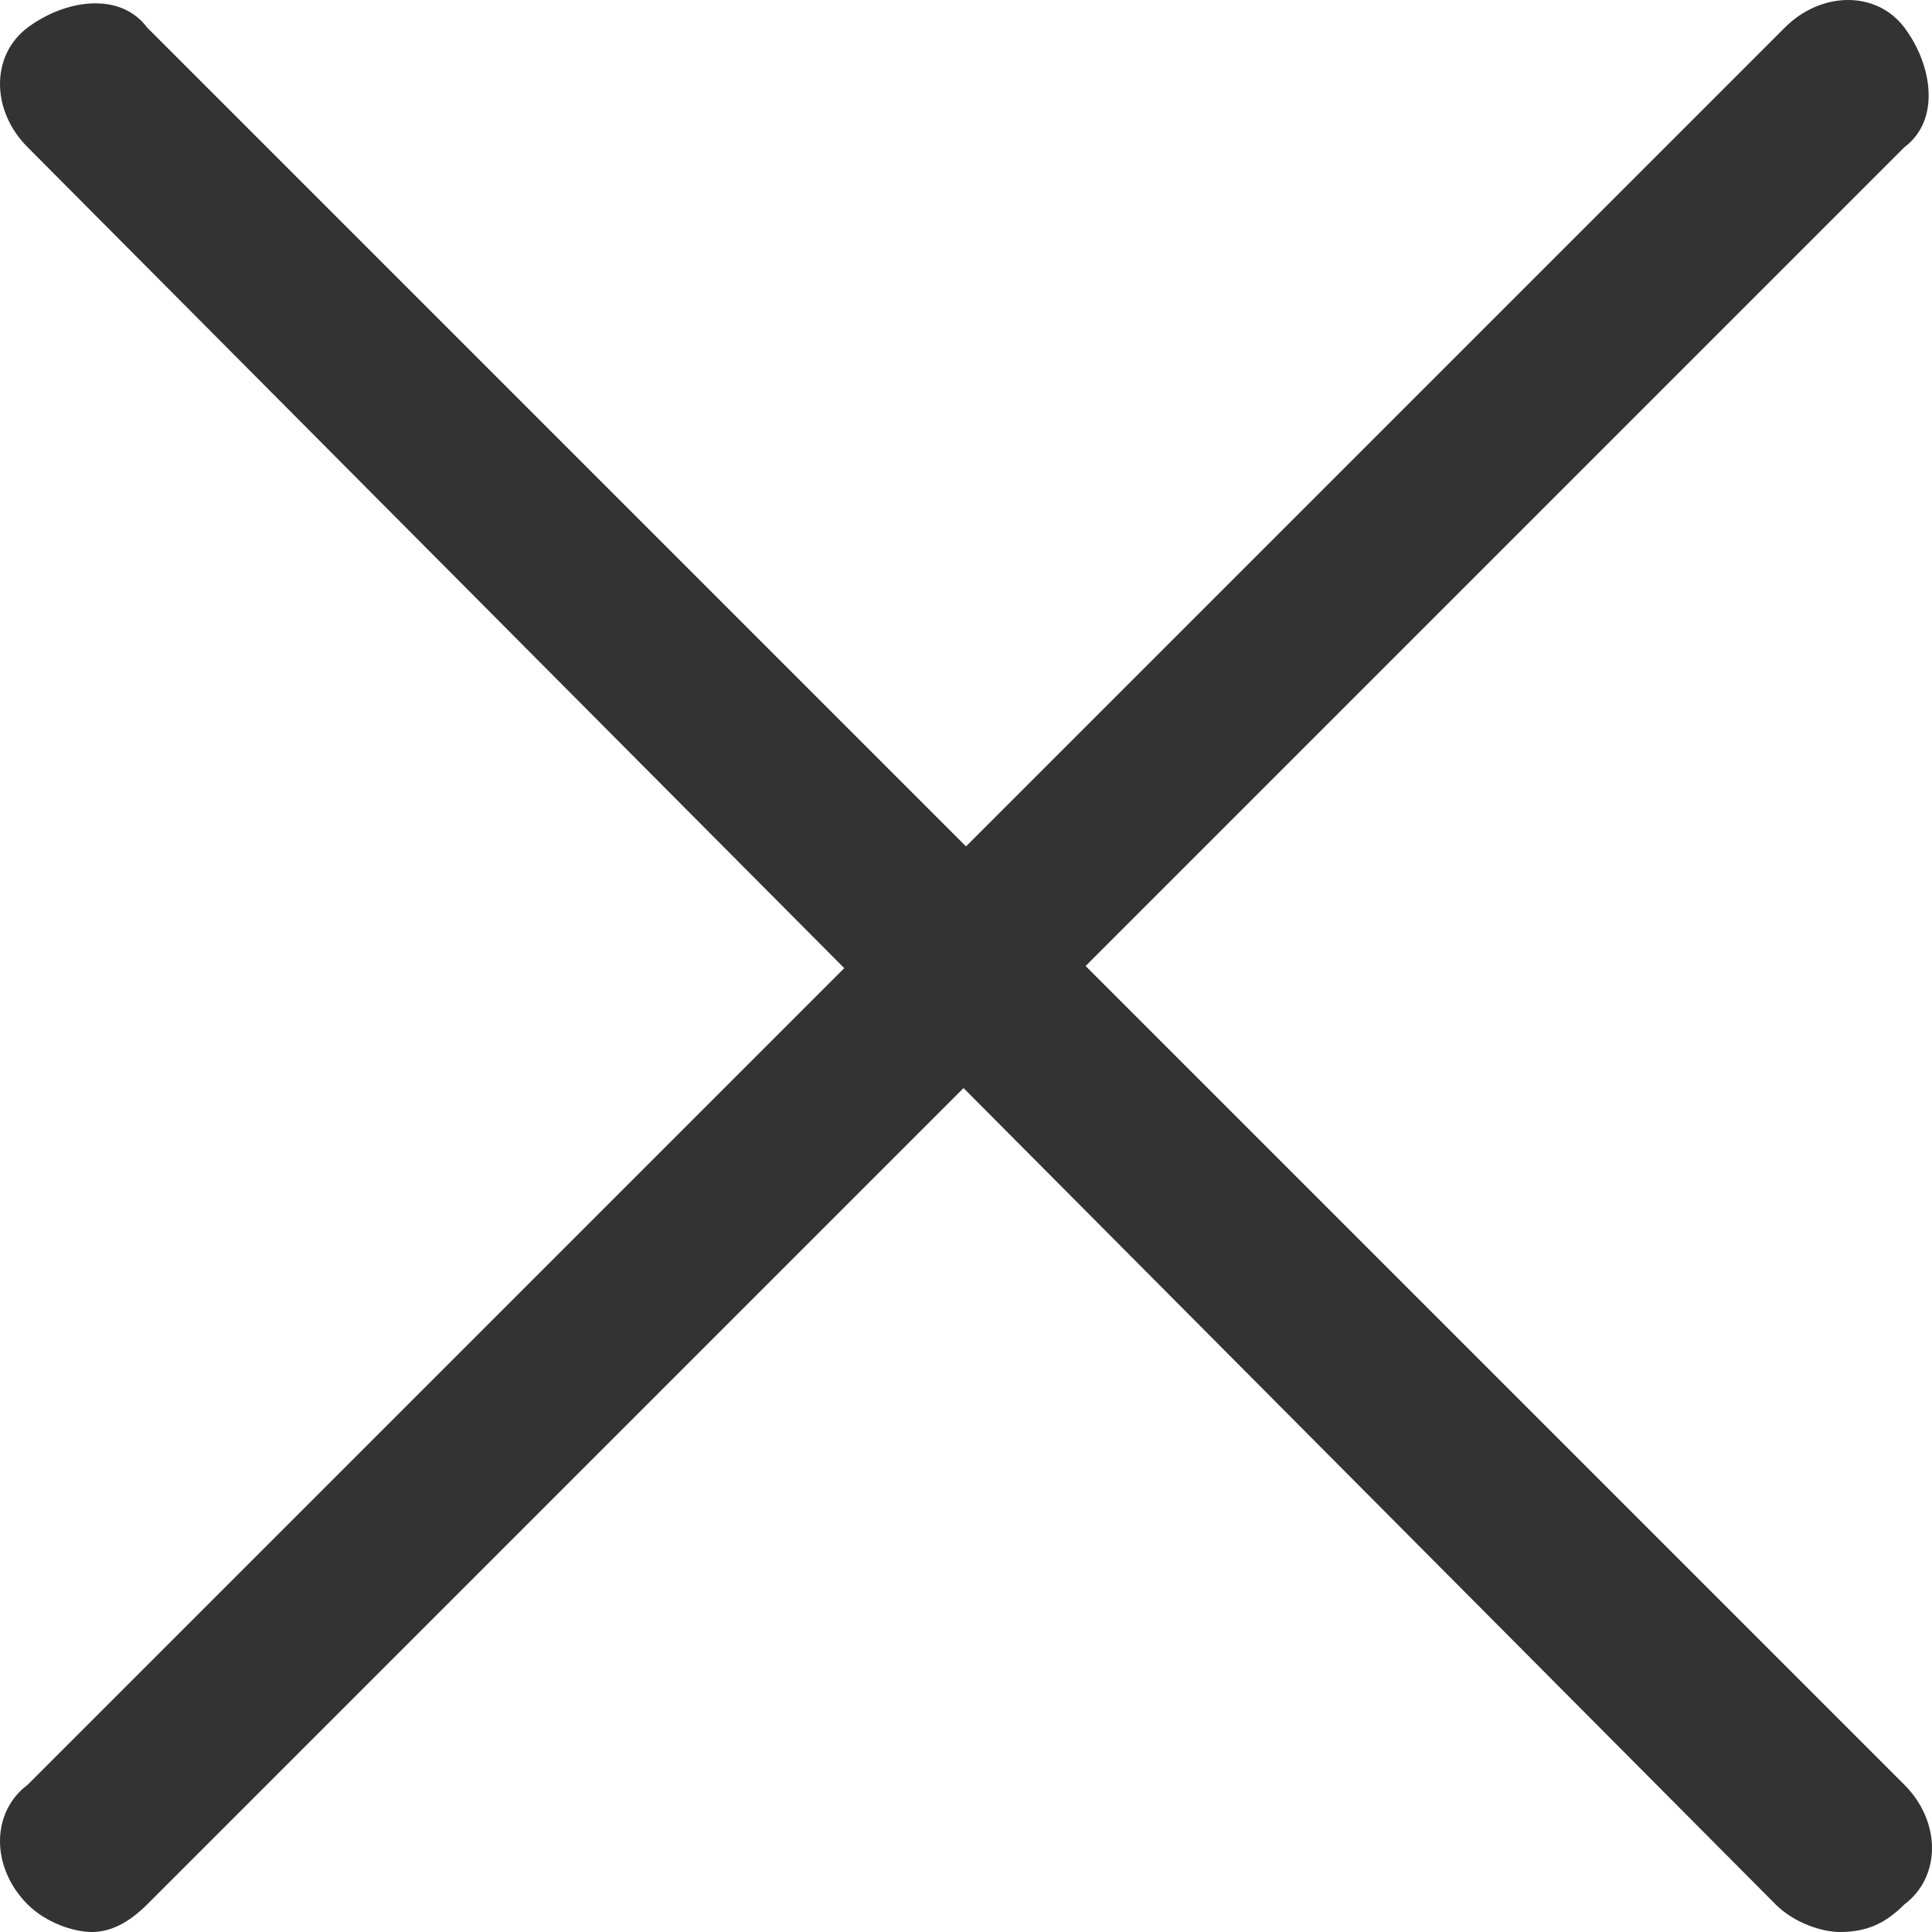 <?xml version="1.0" encoding="utf-8"?>
<!-- Generator: Adobe Illustrator 28.0.0, SVG Export Plug-In . SVG Version: 6.00 Build 0)  -->
<svg version="1.1" id="레이어_1" xmlns="http://www.w3.org/2000/svg" xmlns:xlink="http://www.w3.org/1999/xlink" x="0px"
	 y="0px" width="21px" height="21px" viewBox="0 0 21 21" style="enable-background:new 0 0 21 21;" xml:space="preserve">
<style type="text/css">
	.st0{fill:#333333;}
</style>
<path class="st0" d="M20,21c-0.2,0-0.5-0.1-0.7-0.3L0.3,1.6c-0.4-0.4-0.4-1,0-1.3s1-0.4,1.3,0l19.1,19.1c0.4,0.4,0.4,1,0,1.3
	C20.5,20.9,20.3,21,20,21z"/>
<path class="st0" d="M1,21c-0.2,0-0.5-0.1-0.7-0.3c-0.4-0.4-0.4-1,0-1.3L19.4,0.3c0.4-0.4,1-0.4,1.3,0s0.4,1,0,1.3L1.6,20.7
	C1.4,20.9,1.2,21,1,21z"/>
</svg>
